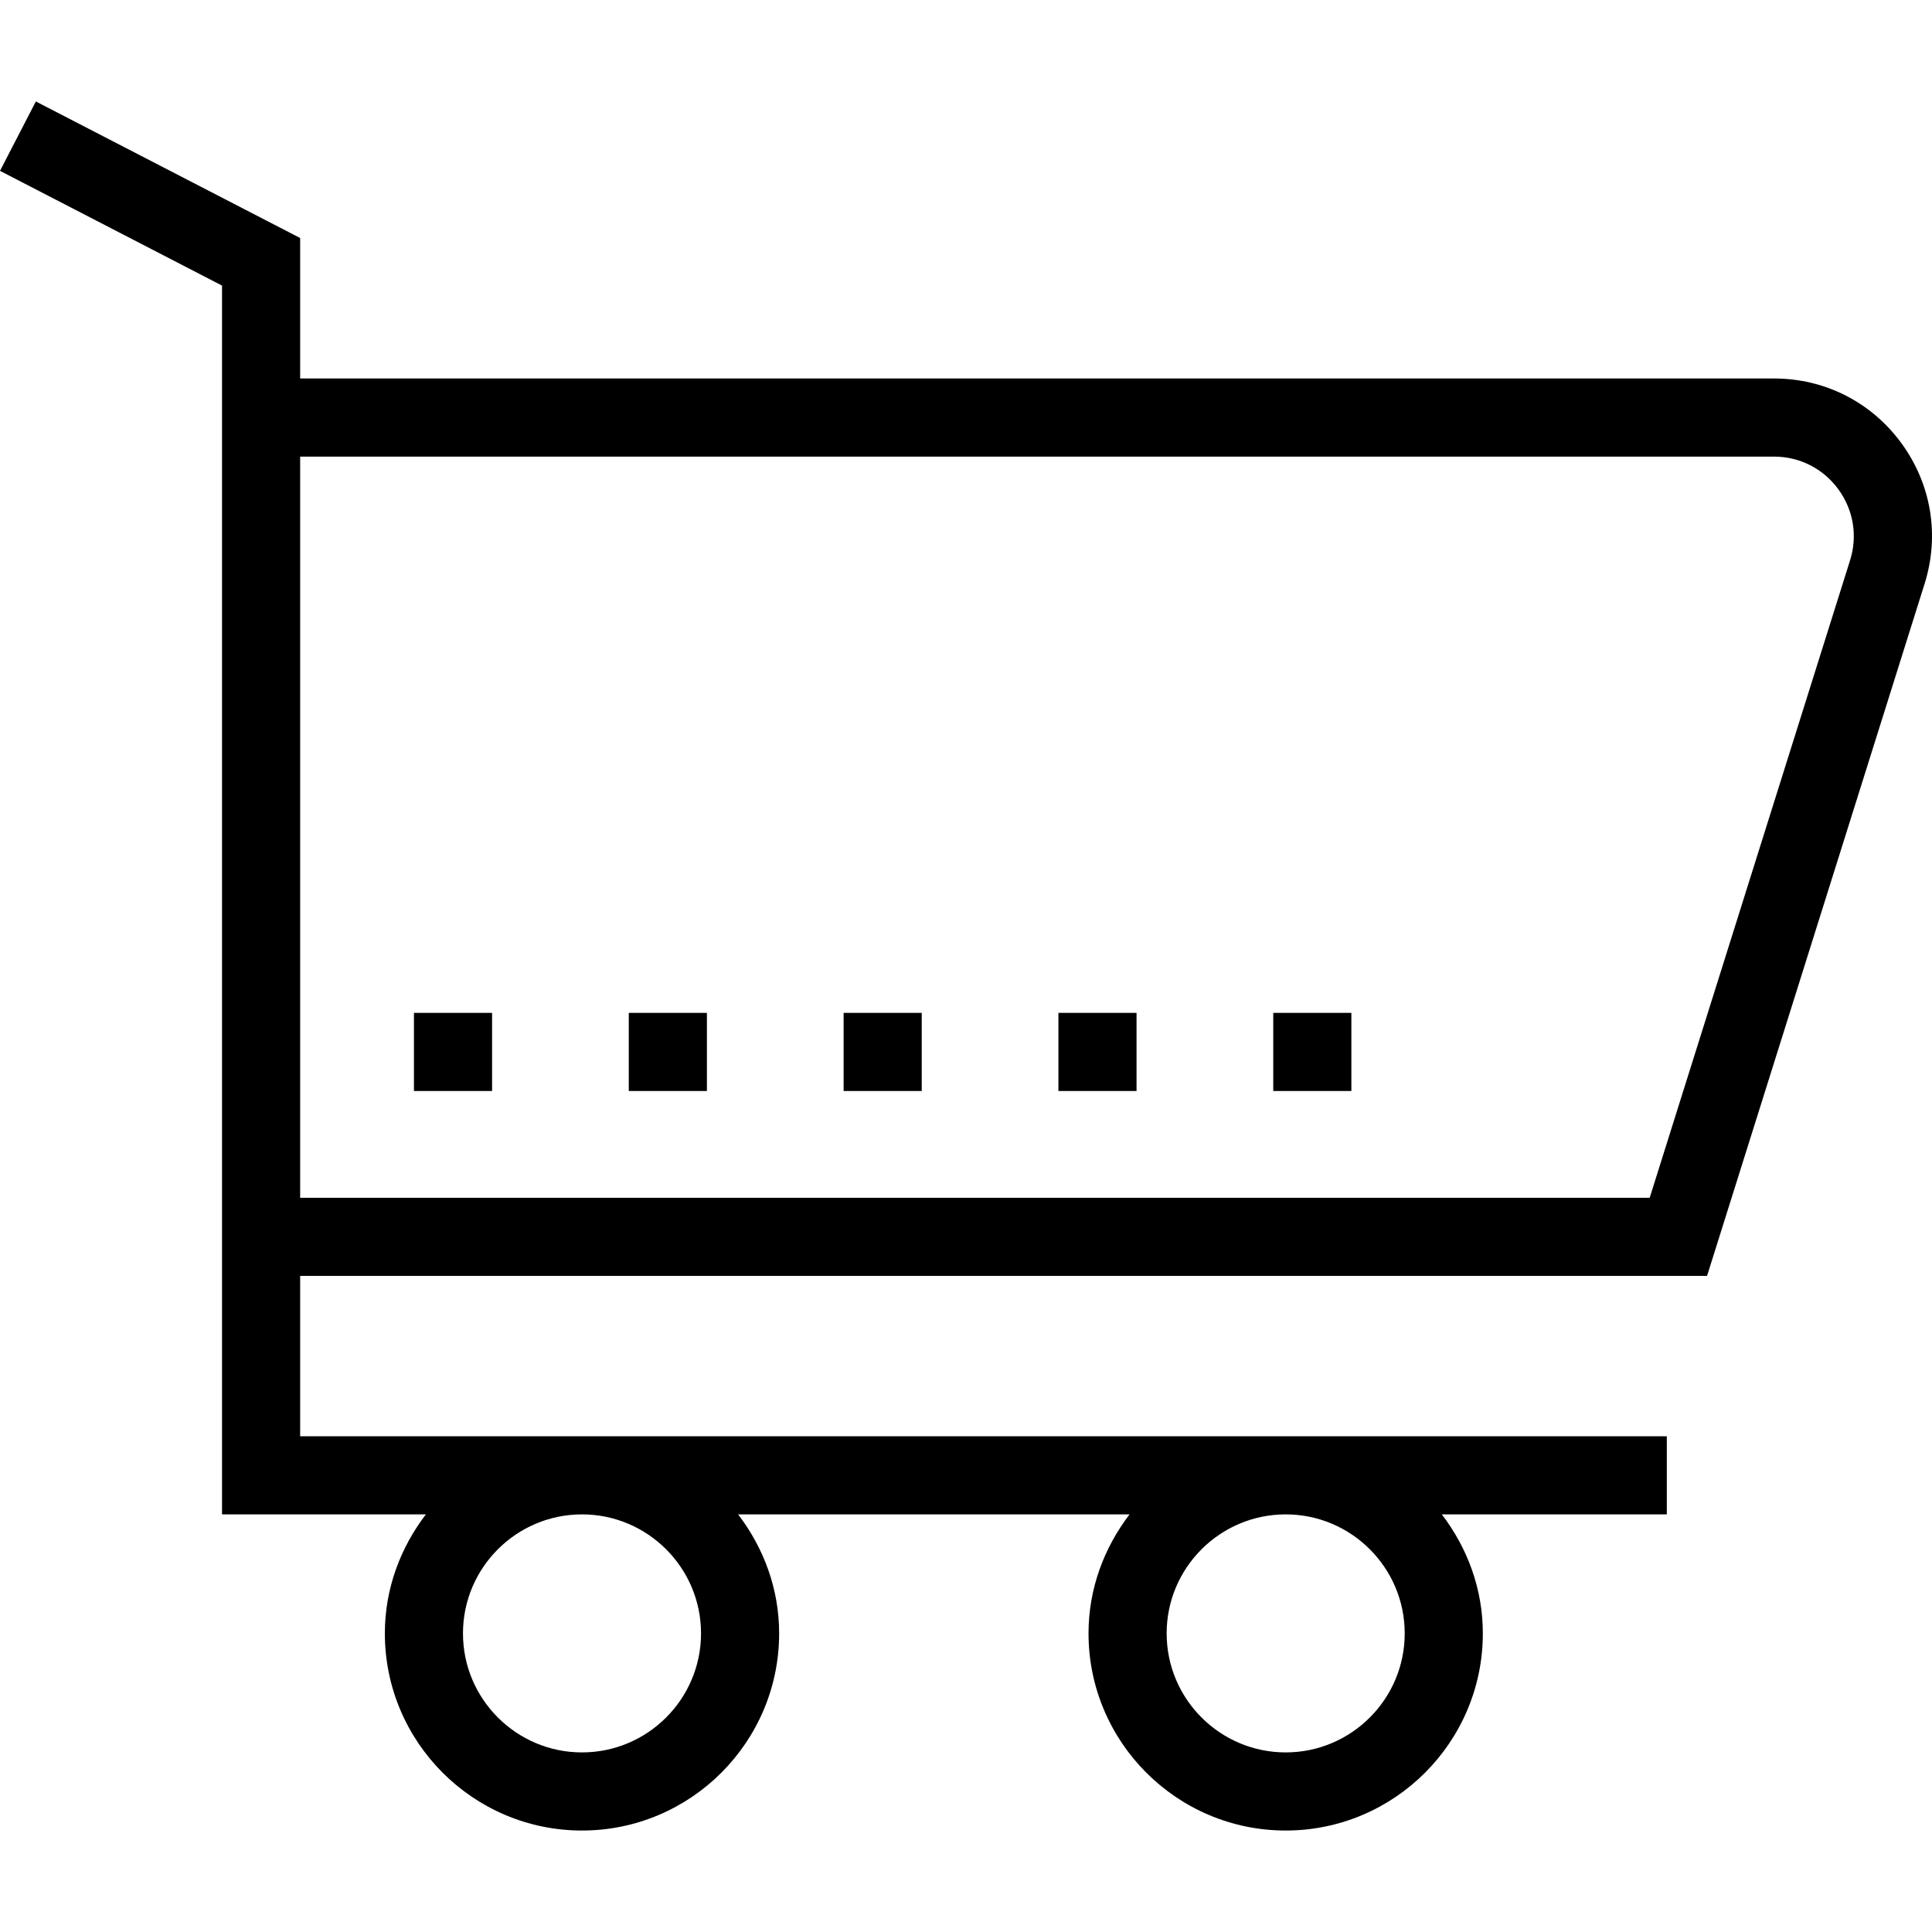 <?xml version="1.0" encoding="iso-8859-1"?>
<!-- Uploaded to: SVG Repo, www.svgrepo.com, Generator: SVG Repo Mixer Tools -->
<svg fill="#000000" version="1.1" id="Layer_1" xmlns="http://www.w3.org/2000/svg" xmlns:xlink="http://www.w3.org/1999/xlink" 
	 viewBox="0 0 486.999 486.999" xml:space="preserve">
<g>
	<g>
		<path d="M479.25,111.663c-7.587-10.332-19.279-16.26-32.096-16.26H75.659V59.999L9.038,25.576L0,43.067L55.966,71.99v23.413
			v226.212v60.115h51.388c-6.394,8.363-10.344,18.685-10.344,30c0,27.399,22.293,49.692,49.692,49.692
			c27.404,0,49.697-22.293,49.697-49.692c0-11.315-3.951-21.637-10.345-30h98.677c-6.395,8.363-10.347,18.685-10.347,30
			c0,27.399,22.298,49.692,49.702,49.692s49.692-22.293,49.692-49.692c0-11.315-3.95-21.637-10.343-30h56.718v-19.692H75.659
			v-40.423h354.639l54.837-174.471C488.971,134.927,486.827,121.995,479.25,111.663z M324.087,381.73c16.538,0,30,13.457,30,30
			s-13.462,30-30,30c-16.548,0-30.01-13.457-30.01-30S307.538,381.73,324.087,381.73z M146.702,381.73
			c16.543,0,30.005,13.457,30.005,30s-13.462,30-30.005,30s-30-13.457-30-30S130.159,381.73,146.702,381.73z M466.346,141.24
			l-50.51,160.683H75.659V115.096h371.495c6.471,0,12.385,2.995,16.221,8.216C467.202,128.533,468.288,135.067,466.346,141.24z"/>
	</g>
</g>
<g>
	<g>
		<rect x="266.795" y="255.315" width="19.692" height="19.692"/>
	</g>
</g>
<g>
	<g>
		<rect x="212.651" y="255.315" width="19.692" height="19.692"/>
	</g>
</g>
<g>
	<g>
		<rect x="320.949" y="255.315" width="19.692" height="19.692"/>
	</g>
</g>
<g>
	<g>
		<rect x="158.498" y="255.315" width="19.692" height="19.692"/>
	</g>
</g>
<g>
	<g>
		<rect x="104.344" y="255.315" width="19.692" height="19.692"/>
	</g>
</g>
</svg>